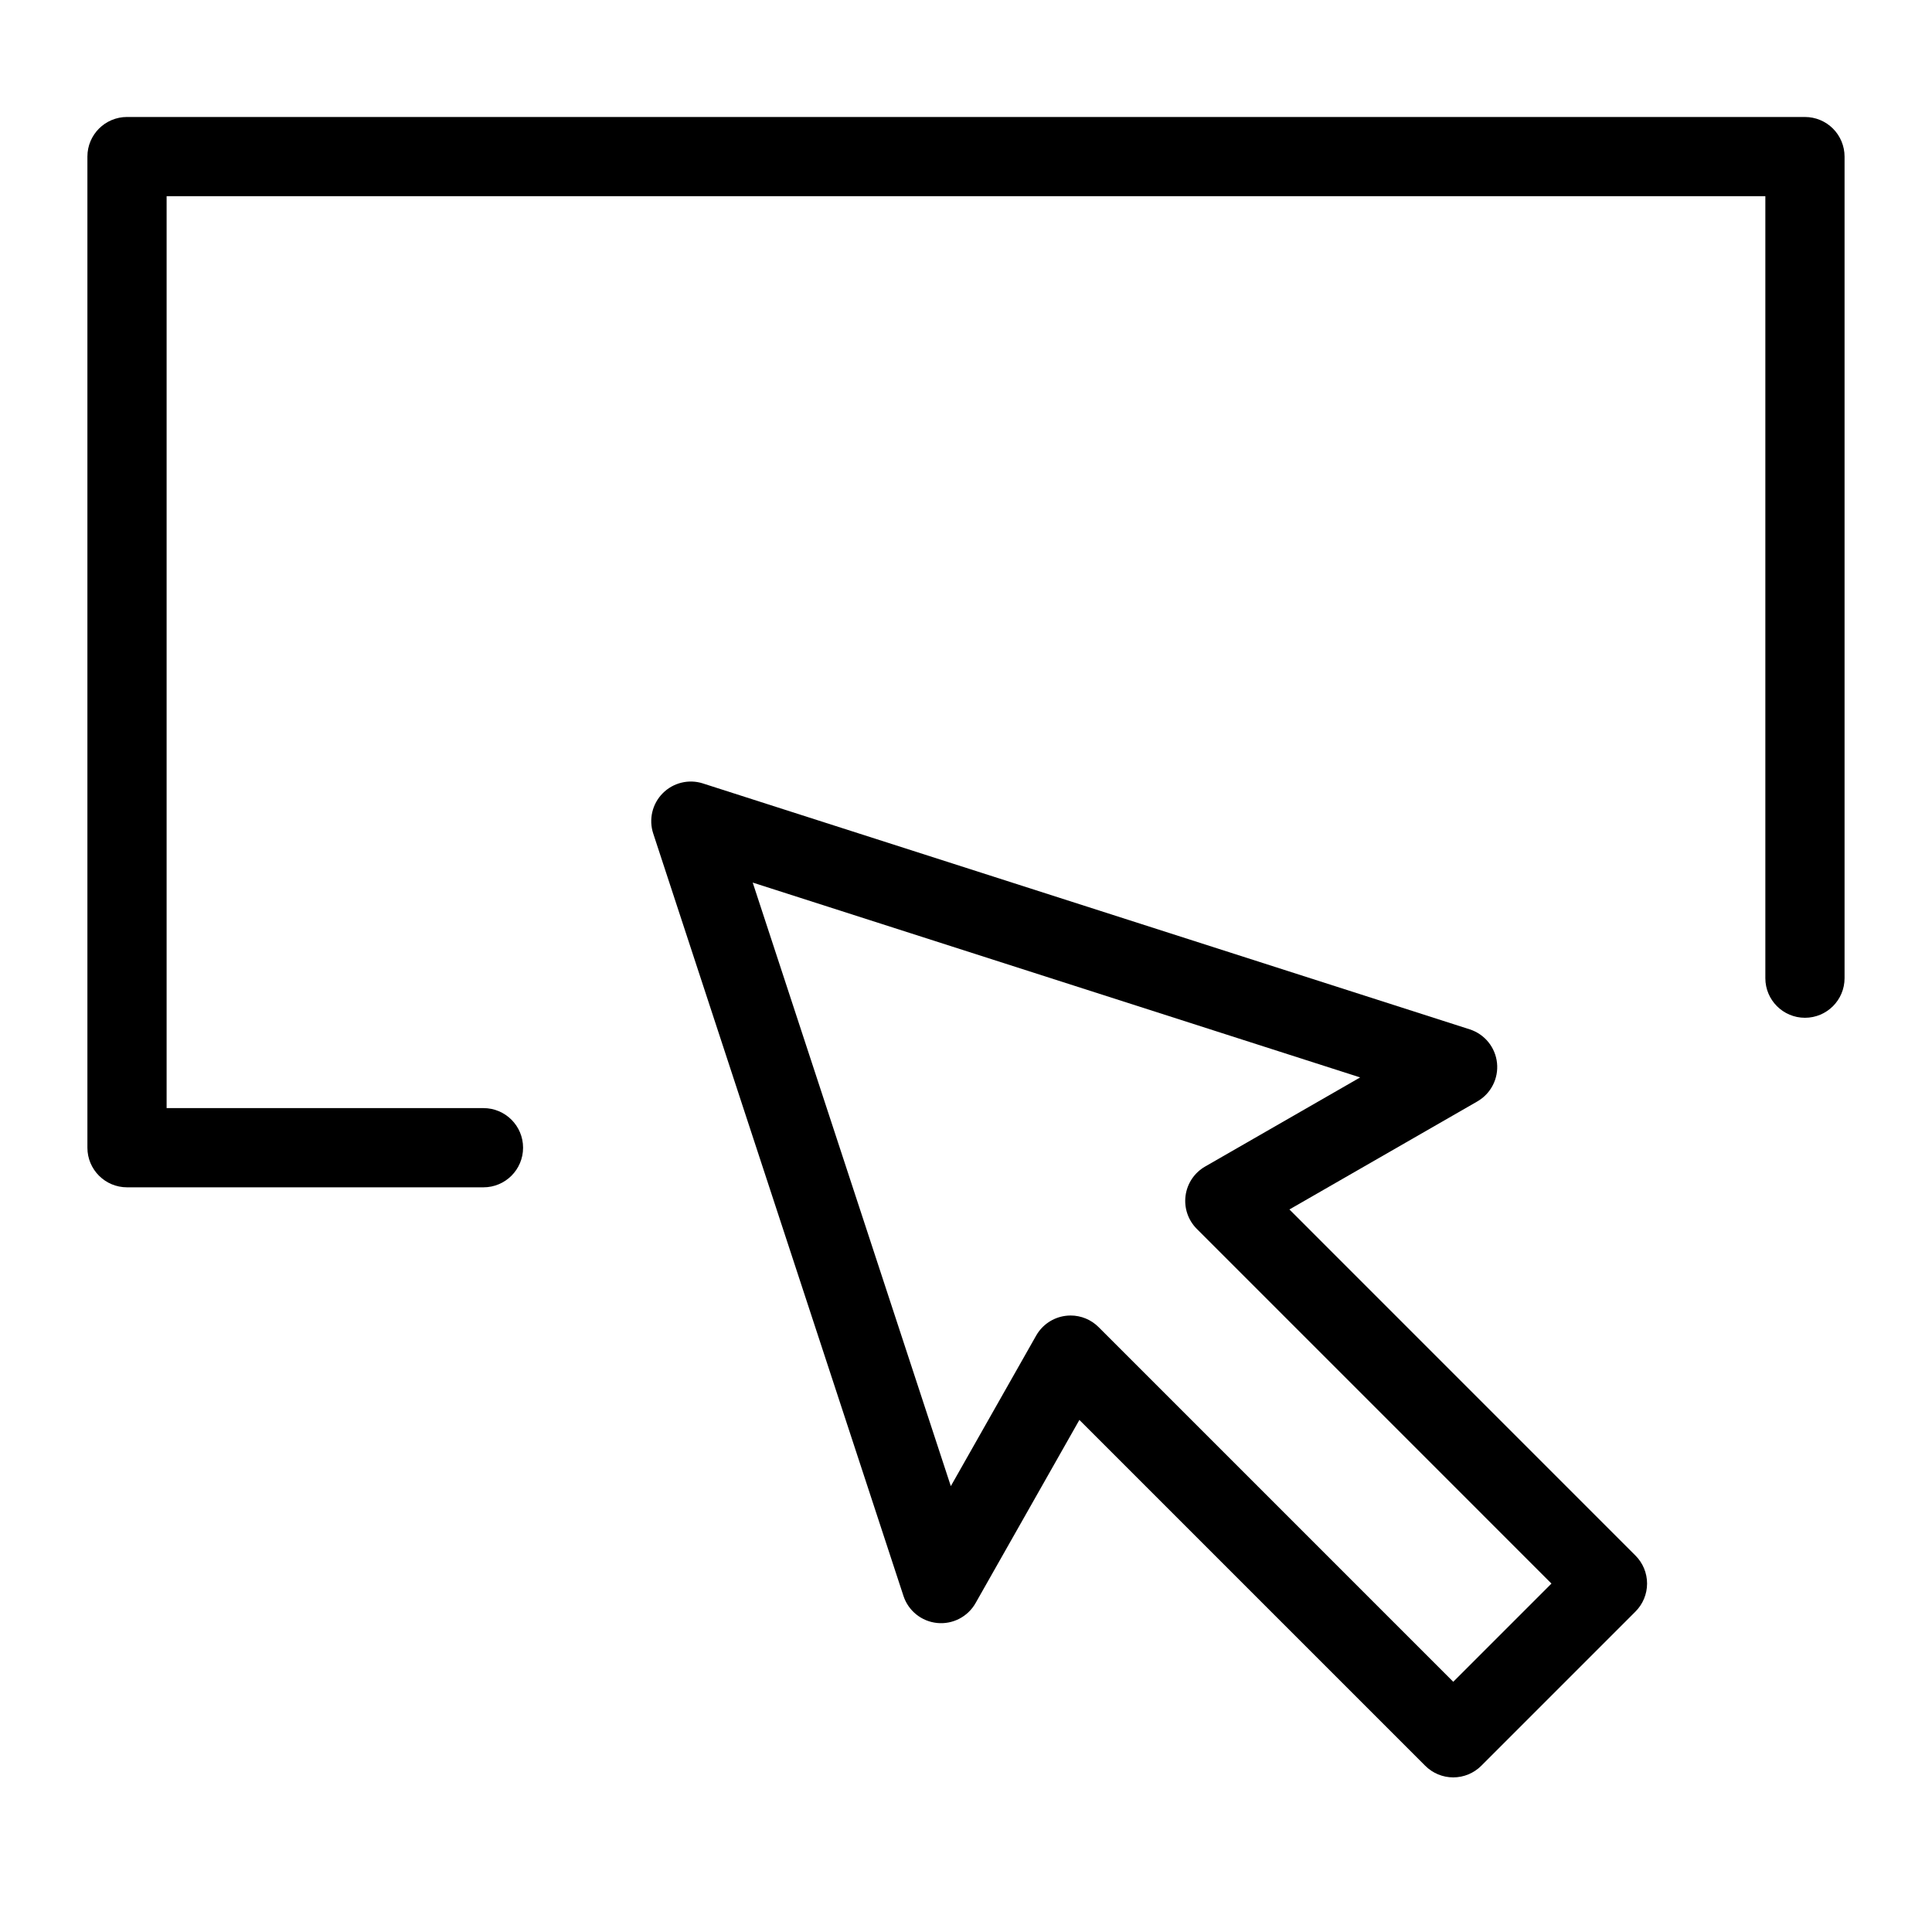 <?xml version="1.0" encoding="UTF-8"?>
<!-- Uploaded to: ICON Repo, www.svgrepo.com, Generator: ICON Repo Mixer Tools -->
<svg fill="#000000" width="800px" height="800px" version="1.1" viewBox="144 144 512 512" xmlns="http://www.w3.org/2000/svg">
 <g>
  <path d="m622.33 175h-444.67c-5.797 0.004-10.496 4.699-10.496 10.496v262.66c0 5.793 4.699 10.492 10.496 10.496h94.465c5.797 0 10.496-4.699 10.496-10.496s-4.699-10.496-10.496-10.496h-83.969v-241.67h423.68v207.24c0 5.793 4.699 10.492 10.496 10.492s10.496-4.699 10.496-10.492v-217.73c0-2.781-1.105-5.453-3.074-7.422s-4.637-3.074-7.422-3.074z"/>
  <path d="m485.71 464.52 49.805-28.633v-0.004c3.602-2.07 5.644-6.07 5.207-10.203-0.438-4.133-3.273-7.617-7.227-8.891l-203.21-65.168v-0.004c-3.758-1.203-7.871-0.199-10.652 2.602-2.781 2.797-3.754 6.922-2.523 10.668l66.316 202.05v0.004c1.297 3.945 4.801 6.758 8.934 7.168 4.133 0.41 8.121-1.652 10.172-5.269l27.516-48.543 91.656 91.656c1.969 1.969 4.637 3.074 7.422 3.074 2.781 0 5.453-1.105 7.422-3.074l40.867-40.871h-0.004c1.973-1.969 3.078-4.637 3.078-7.422s-1.105-5.453-3.078-7.422zm43.418 125.17-93.984-93.988c-1.965-1.973-4.637-3.078-7.418-3.078-0.477 0-0.949 0.035-1.418 0.098-3.246 0.441-6.098 2.375-7.715 5.223l-22.617 39.898-52.5-159.95 160.98 51.637-41.094 23.621c-2.832 1.629-4.746 4.481-5.176 7.719-0.43 3.242 0.672 6.496 2.984 8.805l93.984 93.988z"/>
 </g>
</svg>
